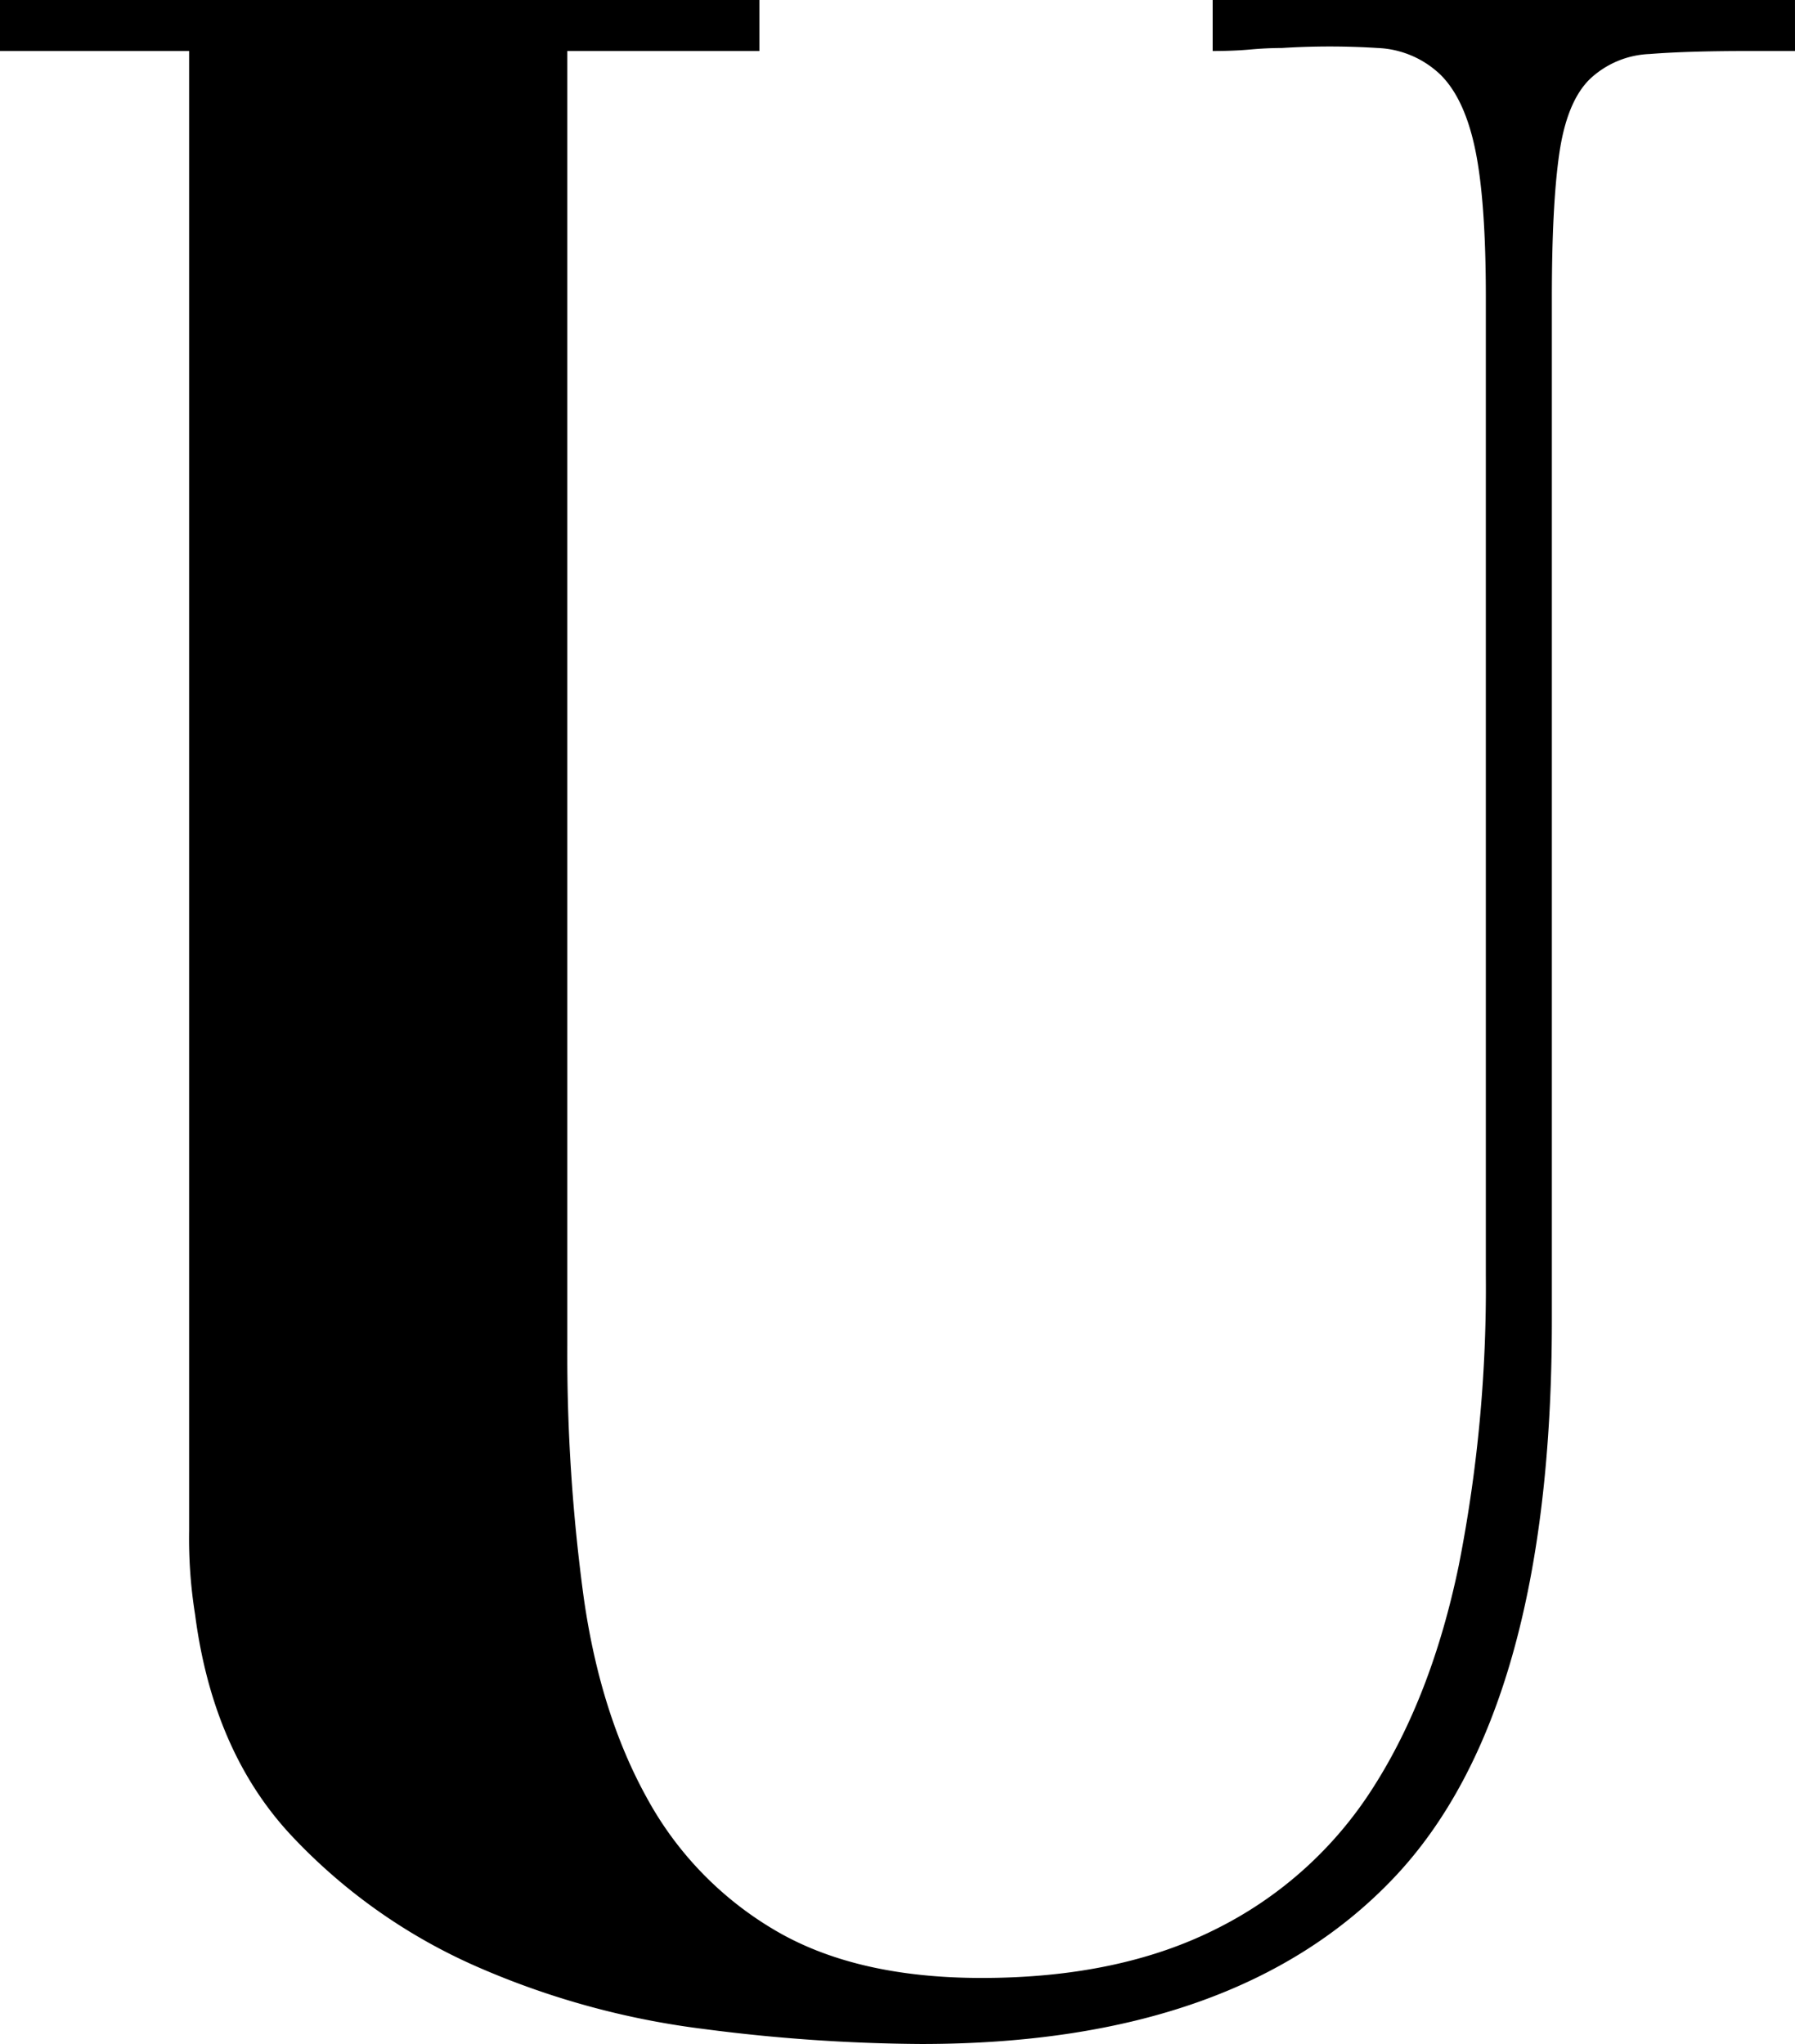 <svg height="362.973" viewBox="0 0 318.734 362.973" width="318.734" xmlns="http://www.w3.org/2000/svg"><path d="m1246.687-346.45h-8.528q-10.66 0-17.323.533a16.351 16.351 0 0 0 -10.66 4.53q-4 4-5.33 13.059t-1.333 25.584v181.753q0 69.29-27.983 98.871t-83.946 29.582a309.567 309.567 0 0 1 -38.642-2.662 144.8 144.8 0 0 1 -39.975-10.926 100.281 100.281 0 0 1 -33.046-23.186q-14.121-14.927-17.321-39.445a85.915 85.915 0 0 1 -1.066-14.924v-262.769h-33.581v-9.061h134.847v9.061h-34.11v229.723a319.645 319.645 0 0 0 2.931 45.038q2.932 20.521 11.193 35.444a61.154 61.154 0 0 0 22.653 23.452q14.391 8.528 36.777 8.528 24.518 0 41.84-8.794a69.812 69.812 0 0 0 27.716-25.051q10.393-16.256 15.19-39.442a254.461 254.461 0 0 0 4.8-51.434v-173.758q0-17.056-1.866-26.117t-6.13-13.325a17.089 17.089 0 0 0 -11.193-4.8 135.391 135.391 0 0 0 -17.056 0q-2.665 0-5.6.267t-6.662.267v-9.061h103.4z" transform="translate(-927.953 355.511)"/></svg>